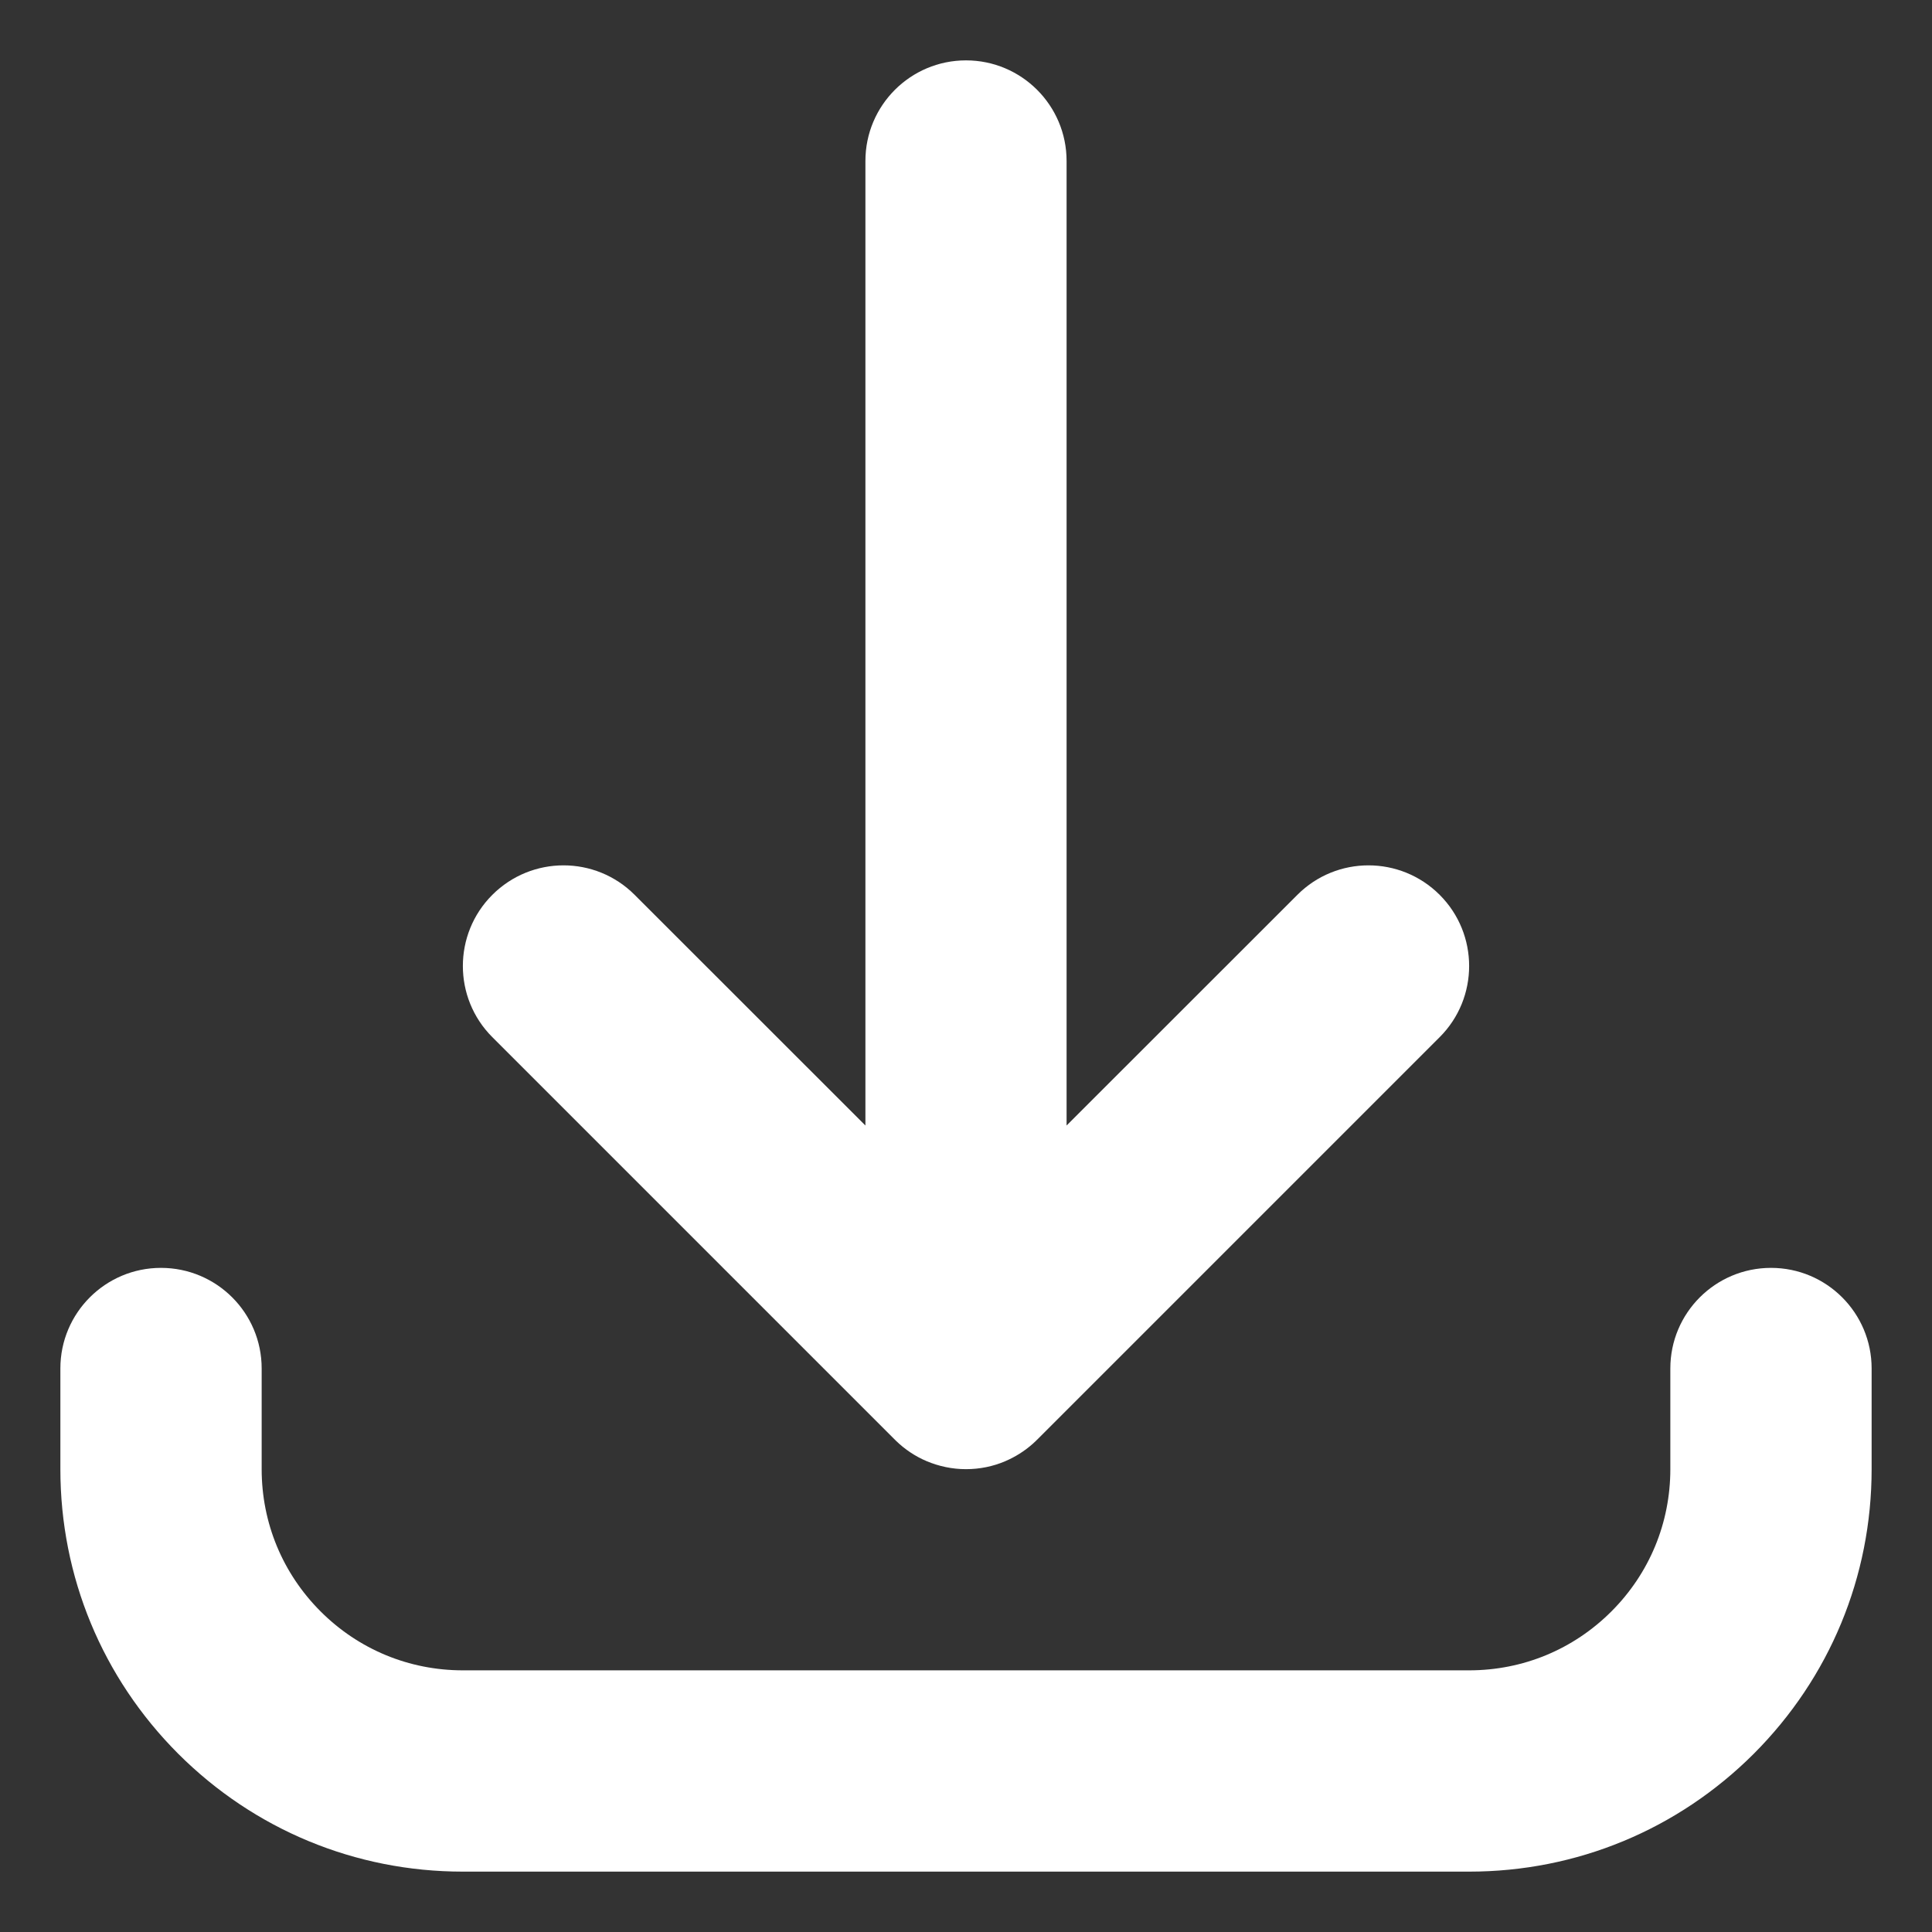 <svg width="16" height="16" viewBox="0 0 16 16" fill="none" xmlns="http://www.w3.org/2000/svg">
<rect x="0" y="0" width="16" height="16" fill="#333333" stroke="none"/>
<path d="M12.167 15.5H3.833C2.943 15.5 2.106 15.153 1.476 14.524C0.847 13.894 0.5 13.057 0.5 12.167V11.333C0.5 10.873 0.873 10.5 1.333 10.5C1.794 10.5 2.167 10.873 2.167 11.333V12.167C2.167 12.612 2.34 13.03 2.655 13.345C2.97 13.66 3.388 13.833 3.833 13.833H12.167C12.612 13.833 13.03 13.66 13.345 13.345C13.66 13.03 13.833 12.612 13.833 12.167V11.333C13.833 10.873 14.206 10.5 14.667 10.5C15.127 10.5 15.5 10.873 15.5 11.333V12.167C15.5 13.057 15.153 13.894 14.524 14.524C13.894 15.153 13.057 15.5 12.167 15.5ZM8 12.167C7.885 12.167 7.775 12.143 7.675 12.101C7.582 12.062 7.494 12.004 7.418 11.93C7.418 11.93 7.418 11.93 7.418 11.93C7.417 11.929 7.417 11.928 7.416 11.928C7.416 11.928 7.416 11.928 7.416 11.927C7.415 11.927 7.415 11.927 7.414 11.926C7.414 11.926 7.414 11.926 7.413 11.925C7.413 11.925 7.413 11.925 7.413 11.924C7.412 11.924 7.411 11.923 7.411 11.923L4.077 8.589C3.752 8.264 3.752 7.736 4.077 7.411C4.403 7.085 4.931 7.085 5.256 7.411L7.167 9.321V1.333C7.167 0.873 7.54 0.5 8 0.5C8.46 0.5 8.833 0.873 8.833 1.333V9.321L10.744 7.411C11.069 7.085 11.597 7.085 11.923 7.411C12.248 7.736 12.248 8.264 11.923 8.589L8.589 11.923C8.589 11.923 8.588 11.924 8.587 11.924C8.587 11.925 8.587 11.925 8.586 11.925C8.586 11.926 8.586 11.926 8.586 11.926C8.585 11.927 8.585 11.927 8.584 11.927C8.584 11.928 8.584 11.928 8.584 11.928C8.583 11.928 8.583 11.929 8.582 11.93C8.582 11.93 8.582 11.93 8.582 11.93C8.573 11.938 8.564 11.947 8.554 11.956C8.484 12.018 8.407 12.066 8.325 12.101C8.324 12.101 8.324 12.101 8.324 12.101C8.323 12.101 8.323 12.102 8.323 12.102C8.224 12.144 8.114 12.167 8 12.167Z" fill="white"/>
</svg>
